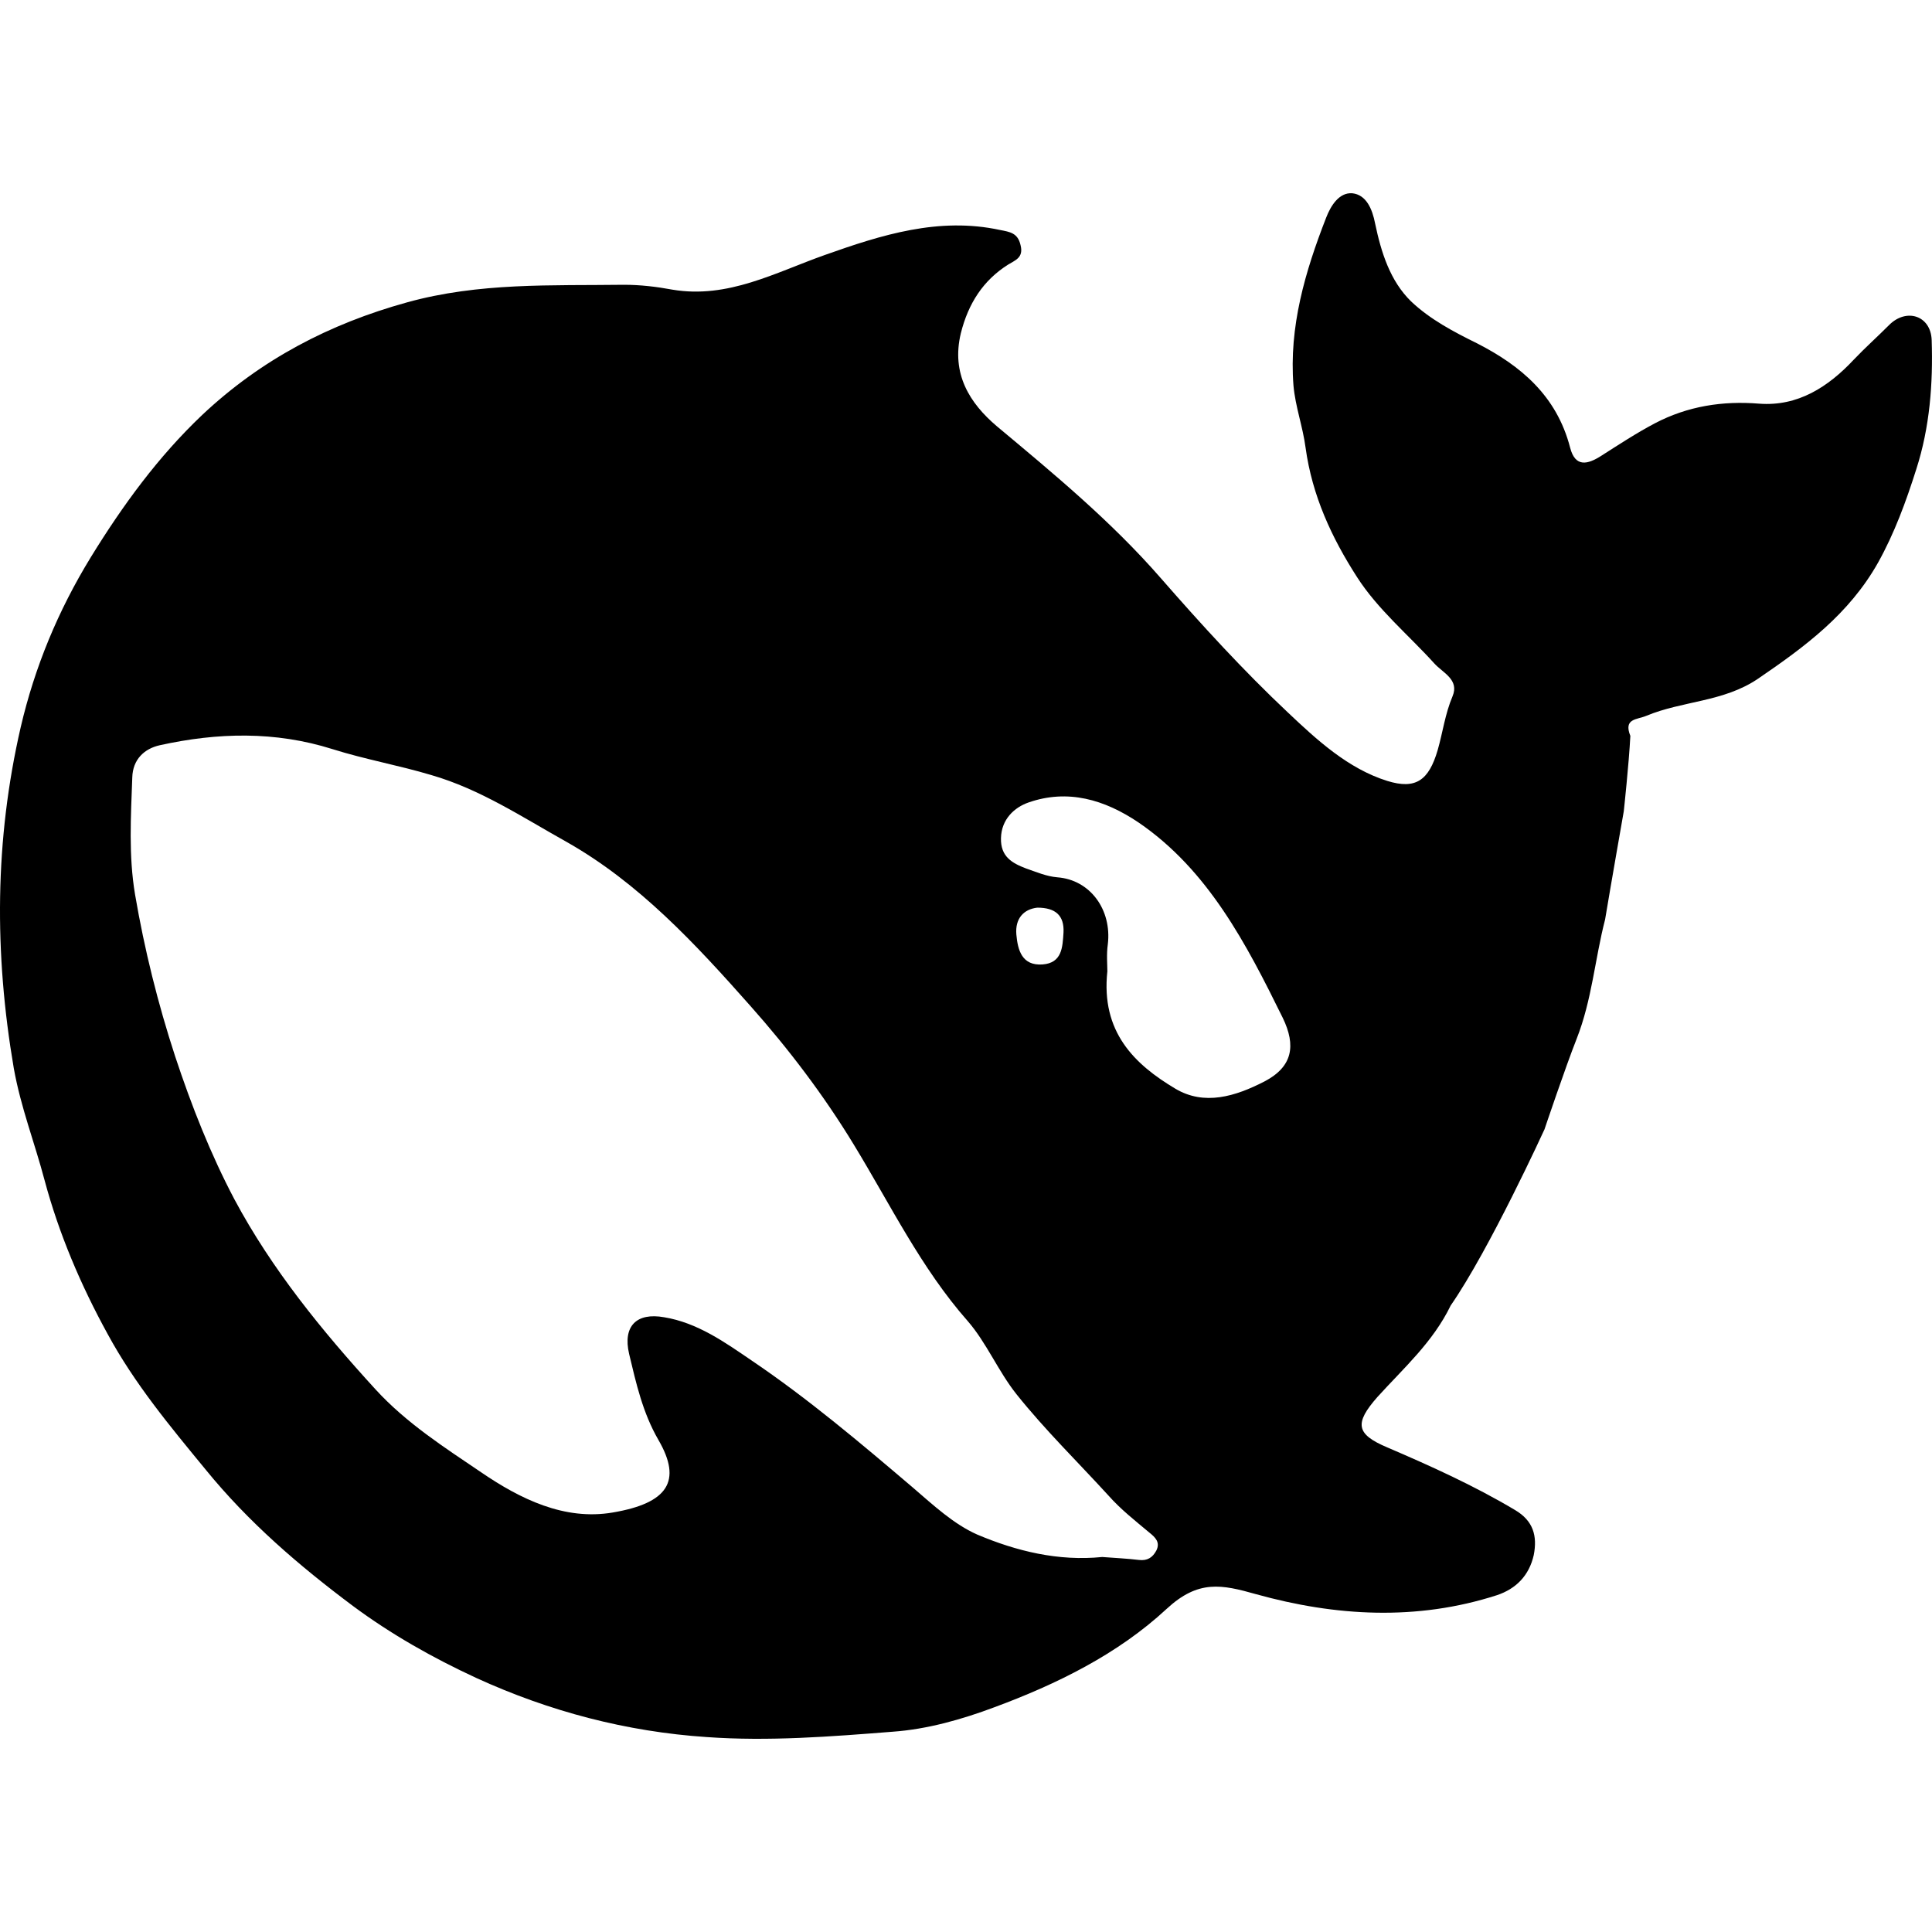 <svg width="30" height="30" viewBox="0 0 30 30" fill="none" xmlns="http://www.w3.org/2000/svg">
<path d="M25.214 12.597C25.214 12.597 25.011 13.752 24.924 14.277C24.765 14.892 24.721 15.523 24.482 16.131C24.308 16.571 23.983 17.536 23.983 17.536C23.983 17.536 23.128 19.405 22.526 20.272C22.251 20.841 21.795 21.244 21.389 21.692C21.027 22.103 21.056 22.27 21.541 22.475C22.215 22.764 22.889 23.068 23.526 23.448C23.809 23.615 23.874 23.85 23.816 24.147C23.744 24.466 23.541 24.671 23.244 24.77C21.998 25.172 20.737 25.097 19.506 24.755C18.969 24.603 18.607 24.527 18.115 24.983C17.354 25.689 16.405 26.153 15.441 26.51C14.934 26.7 14.398 26.852 13.862 26.89C12.899 26.966 11.935 27.042 10.972 26.973C9.733 26.89 8.537 26.578 7.393 26.054C6.719 25.742 6.074 25.378 5.48 24.937C4.647 24.314 3.858 23.638 3.191 22.817C2.641 22.148 2.09 21.487 1.67 20.712C1.257 19.96 0.916 19.162 0.692 18.326C0.54 17.749 0.322 17.194 0.214 16.587C-0.091 14.801 -0.083 13.046 0.322 11.29C0.54 10.356 0.902 9.482 1.409 8.654C1.909 7.841 2.459 7.089 3.14 6.443C4.053 5.584 5.111 5.03 6.321 4.695C7.444 4.384 8.566 4.437 9.689 4.422C9.943 4.422 10.196 4.452 10.443 4.498C11.305 4.642 12.037 4.232 12.812 3.958C13.688 3.647 14.579 3.366 15.528 3.571C15.681 3.601 15.804 3.616 15.847 3.806C15.898 4.004 15.76 4.042 15.652 4.11C15.268 4.353 15.036 4.71 14.92 5.174C14.768 5.805 15.057 6.26 15.478 6.618C16.369 7.362 17.26 8.099 18.028 8.981C18.658 9.702 19.303 10.409 19.998 11.063C20.447 11.488 20.933 11.936 21.541 12.126C21.983 12.263 22.186 12.119 22.324 11.648C22.403 11.374 22.439 11.085 22.555 10.812C22.664 10.553 22.403 10.447 22.273 10.303C21.867 9.854 21.396 9.467 21.07 8.958C20.679 8.35 20.375 7.697 20.273 6.952C20.23 6.625 20.114 6.314 20.085 5.987C20.013 5.075 20.266 4.217 20.592 3.381C20.665 3.191 20.795 2.986 20.998 3.001C21.215 3.024 21.309 3.244 21.353 3.472C21.447 3.92 21.585 4.361 21.911 4.68C22.208 4.961 22.57 5.151 22.939 5.333C23.606 5.675 24.171 6.139 24.381 6.952C24.461 7.263 24.656 7.21 24.859 7.081C25.134 6.906 25.41 6.724 25.699 6.572C26.207 6.306 26.75 6.222 27.315 6.268C27.916 6.314 28.387 6.01 28.786 5.584C28.967 5.394 29.155 5.227 29.336 5.045C29.604 4.779 29.981 4.9 29.995 5.28C30.017 5.957 29.966 6.633 29.756 7.286C29.597 7.788 29.416 8.282 29.162 8.737C28.713 9.535 28.025 10.044 27.3 10.538C26.764 10.903 26.127 10.88 25.562 11.116C25.417 11.177 25.207 11.154 25.316 11.427C25.294 11.86 25.214 12.597 25.214 12.597ZM17.115 24.177C17.303 24.192 17.499 24.2 17.687 24.223C17.817 24.238 17.897 24.185 17.955 24.078C18.02 23.949 17.941 23.873 17.846 23.797C17.629 23.615 17.405 23.44 17.216 23.227C16.738 22.703 16.231 22.209 15.782 21.647C15.499 21.29 15.318 20.849 15.028 20.515C14.304 19.694 13.826 18.706 13.261 17.779C12.79 17.004 12.247 16.29 11.653 15.621C10.798 14.656 9.921 13.707 8.791 13.069C8.11 12.689 7.458 12.255 6.697 12.035C6.19 11.883 5.669 11.792 5.162 11.632C4.271 11.351 3.379 11.374 2.481 11.572C2.242 11.625 2.061 11.792 2.054 12.073C2.032 12.681 1.996 13.289 2.097 13.889C2.242 14.74 2.452 15.584 2.72 16.404C2.974 17.172 3.271 17.924 3.64 18.623C4.22 19.709 5.002 20.667 5.828 21.571C6.306 22.095 6.9 22.475 7.473 22.863C8.074 23.273 8.762 23.615 9.515 23.486C10.37 23.341 10.595 22.999 10.225 22.361C9.979 21.936 9.878 21.48 9.769 21.024C9.668 20.591 9.885 20.378 10.312 20.454C10.827 20.538 11.254 20.841 11.667 21.123C12.544 21.715 13.362 22.407 14.174 23.098C14.492 23.372 14.811 23.668 15.173 23.828C15.782 24.086 16.434 24.246 17.115 24.177ZM17.195 15.082C17.093 16.024 17.615 16.526 18.252 16.906C18.701 17.172 19.18 17.027 19.636 16.792C20.071 16.564 20.128 16.237 19.918 15.804C19.353 14.656 18.759 13.509 17.68 12.772C17.151 12.415 16.579 12.248 15.97 12.461C15.753 12.537 15.55 12.719 15.543 13.015C15.536 13.304 15.717 13.403 15.934 13.486C16.093 13.54 16.245 13.608 16.419 13.623C16.927 13.661 17.267 14.125 17.202 14.664C17.18 14.816 17.195 14.983 17.195 15.082ZM16.108 14.094C15.898 14.117 15.76 14.261 15.782 14.512C15.804 14.755 15.869 14.998 16.188 14.976C16.492 14.953 16.499 14.71 16.514 14.482C16.528 14.216 16.39 14.094 16.108 14.094Z" fill="#9494A3" style="fill:#9494A3;fill:color(display-p3 0.58 0.58 0.639);fill-opacity:1;"/>
</svg>
